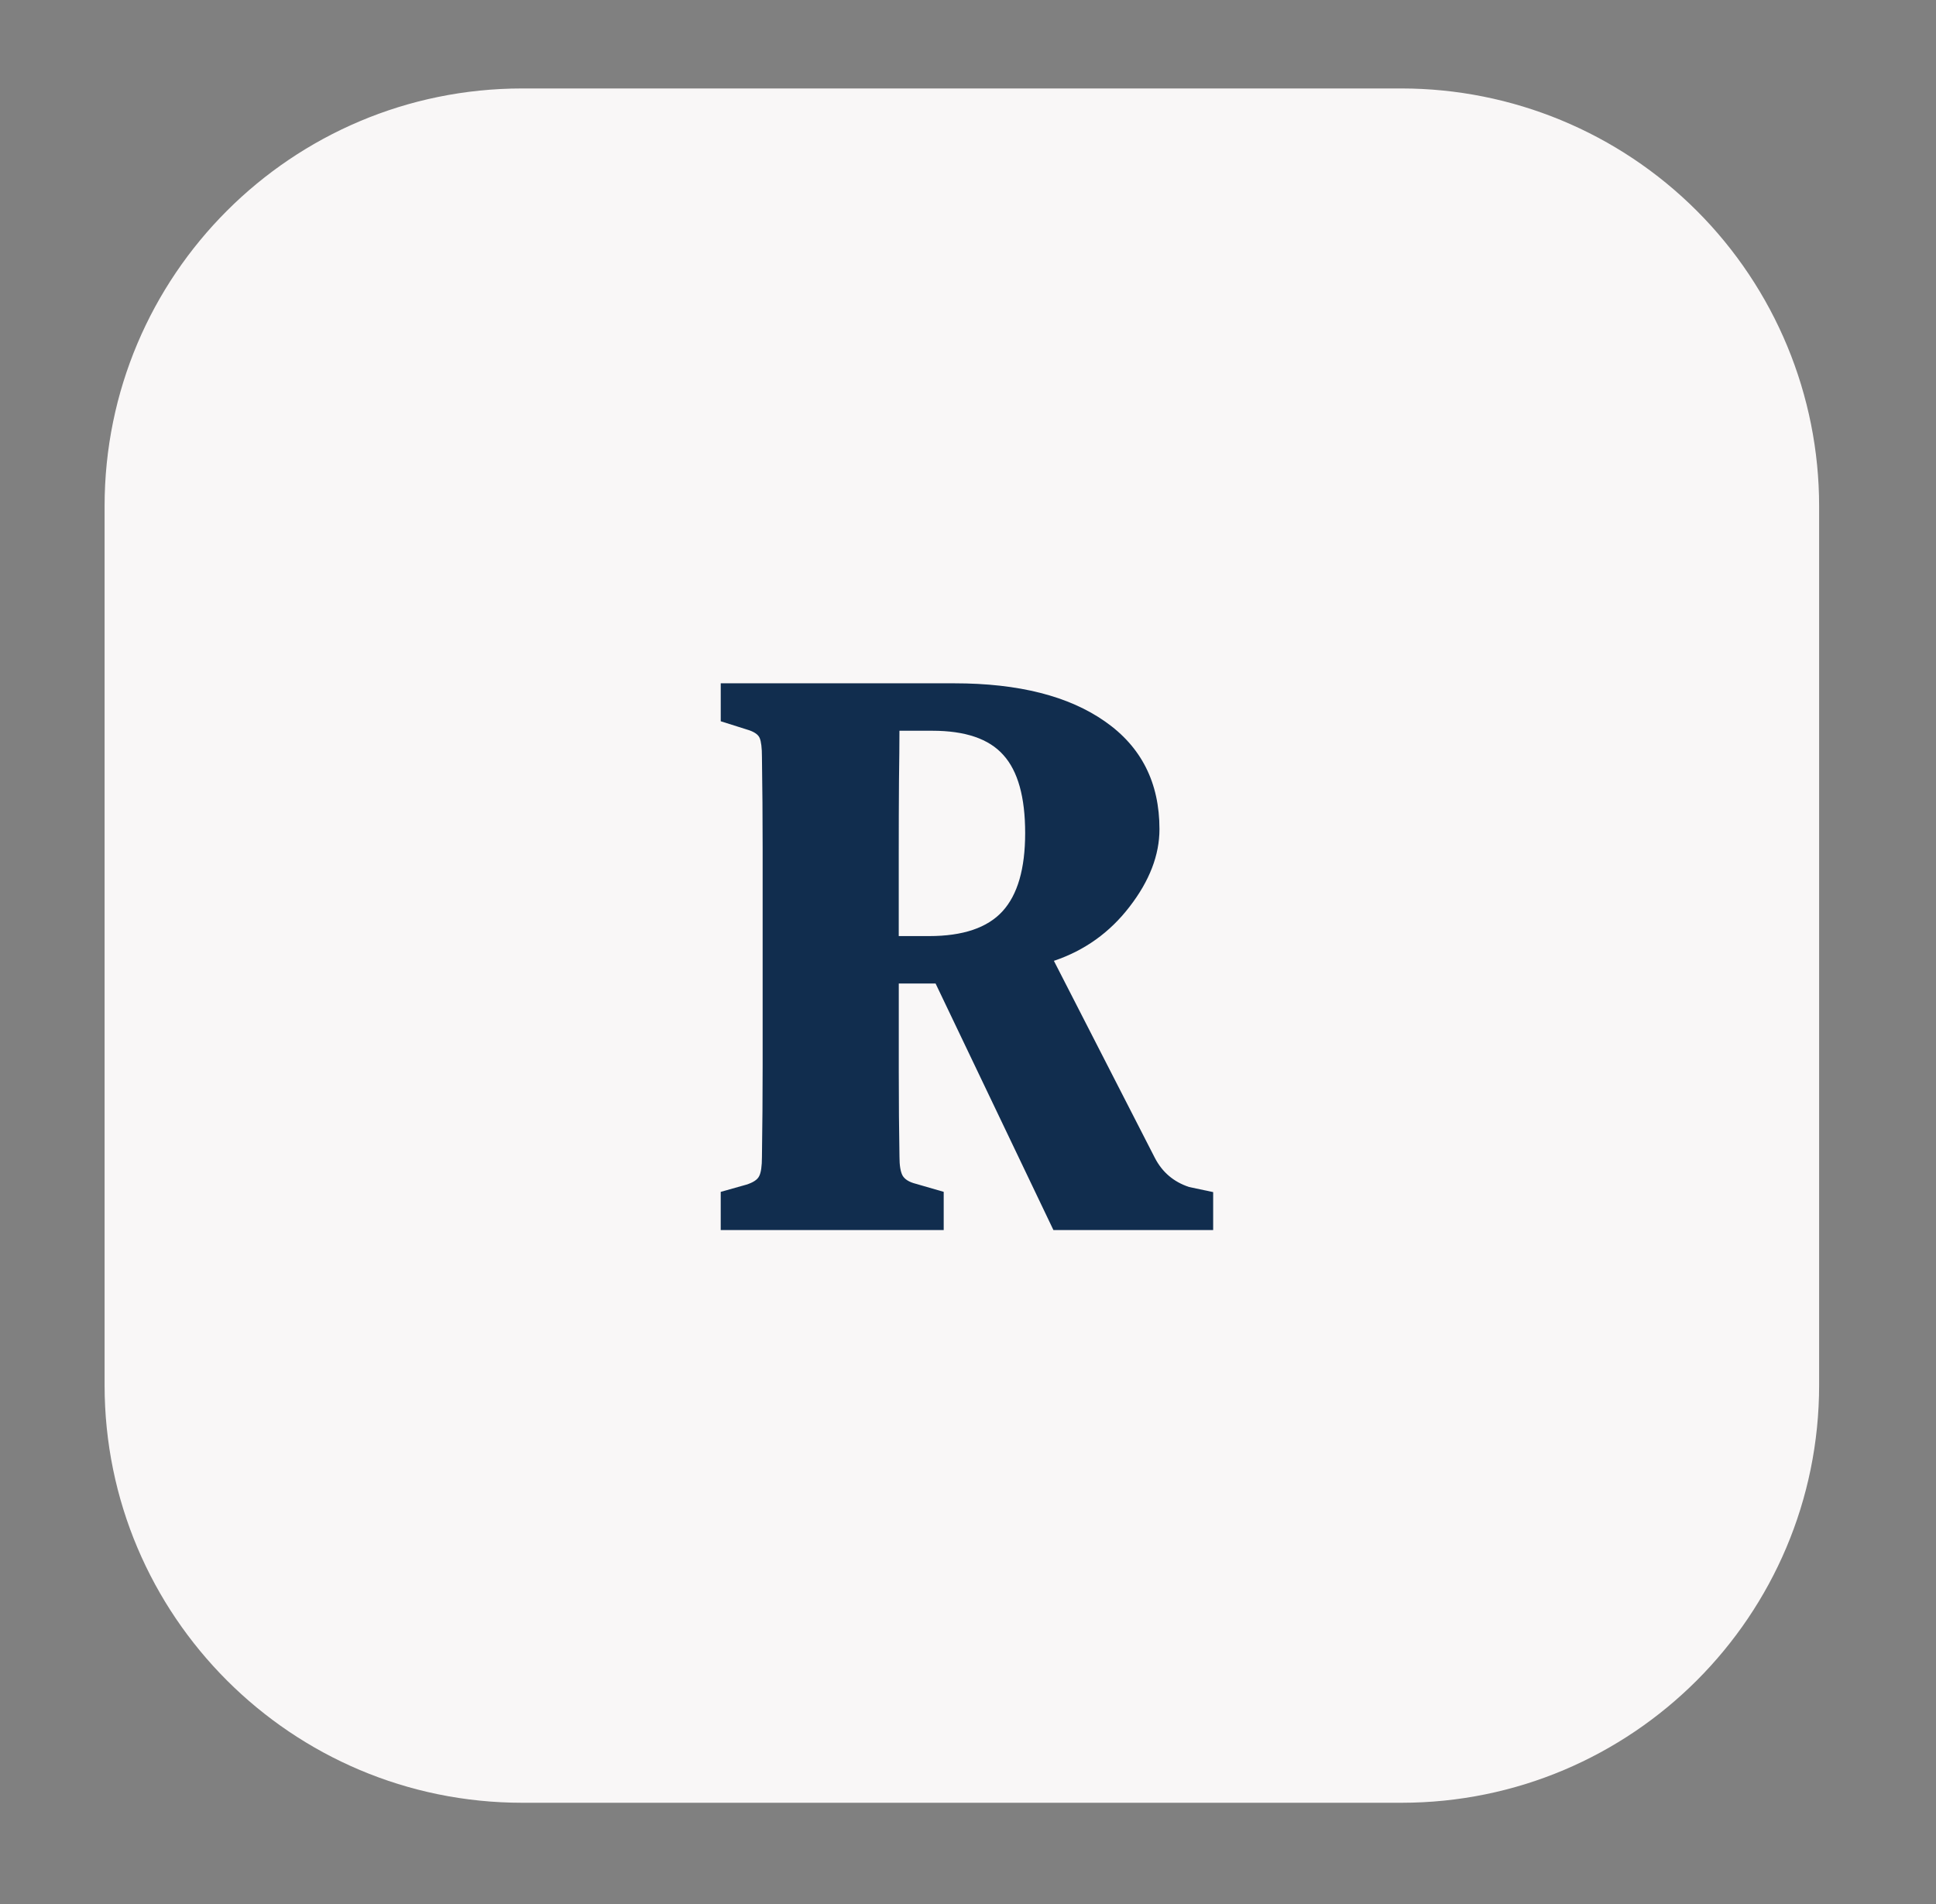<?xml version="1.0"?>
<svg xmlns="http://www.w3.org/2000/svg" xmlns:xlink="http://www.w3.org/1999/xlink" stroke-miterlimit="10" stroke-linecap="square" stroke="none" fill="none" viewBox="431.73 175.824 130.664 128.52" version="1.1" style="max-height: 500px;background-color:transparent;" width="130.664" height="128.52">
  <rect x="431.73" y="175.824" width="130.664" height="128.52" fill="#808080" stroke="none"/>
  <clipPath id="g35a811537ca_0_0.0">
    <path clip-rule="nonzero" d="m0 0l960.0 0l0 540.0l-960.0 0l0 -540.0z"/>
  </clipPath>
  <g clip-path="url(#g35a811537ca_0_0.0)">
    <path fill-rule="evenodd" d="m0 0l960.0 0l0 540.0l-960.0 0z" fill="none"/>
    <path fill-rule="evenodd" d="m438.789 209.986l0 0c0 -15.569 12.621 -28.191 28.191 -28.191l59.335 0l0 0c7.477 0 14.647 2.97 19.934 8.257c5.287 5.287 8.257 12.457 8.257 19.934l0 59.335c0 15.569 -12.621 28.191 -28.191 28.191l-59.335 0c-15.569 0 -28.191 -12.621 -28.191 -28.191z" fill="#f9f7f7"/>
    <path fill-rule="nonzero" d="m480.373 258.854l0 -2.578l1.719 -0.484q0.703 -0.219 0.875 -0.578q0.188 -0.359 0.188 -1.297q0.047 -3.094 0.047 -6.188q0 -3.094 0 -6.234l0 -2.188q0 -3.094 0 -6.188q0 -3.094 -0.047 -6.188q0 -0.938 -0.156 -1.297q-0.156 -0.359 -0.844 -0.562l-1.781 -0.562l0 -2.562l15.766 0q6.5 0 10.172 2.578q3.672 2.562 3.672 7.266q0 2.625 -2.016 5.234q-2.0 2.609 -5.109 3.656l6.812 13.297q0.75 1.453 2.312 1.969l1.625 0.344l0 2.562l-10.781 0l-7.953 -16.641l-2.484 0q0 2.953 0 6.0q0 3.047 0.047 5.703q0 0.859 0.203 1.25q0.219 0.391 0.891 0.562l1.891 0.547l0 2.578l-15.047 0zm12.016 -19.844l2.047 0q3.422 0 4.953 -1.672q1.531 -1.672 1.531 -5.281q0 -3.641 -1.469 -5.266q-1.453 -1.641 -4.797 -1.641l-2.219 0q0 1.25 -0.031 3.422q-0.016 2.156 -0.016 4.844q0 2.688 0 5.594z" fill="#112d4e"/>
  </g>
</svg>
